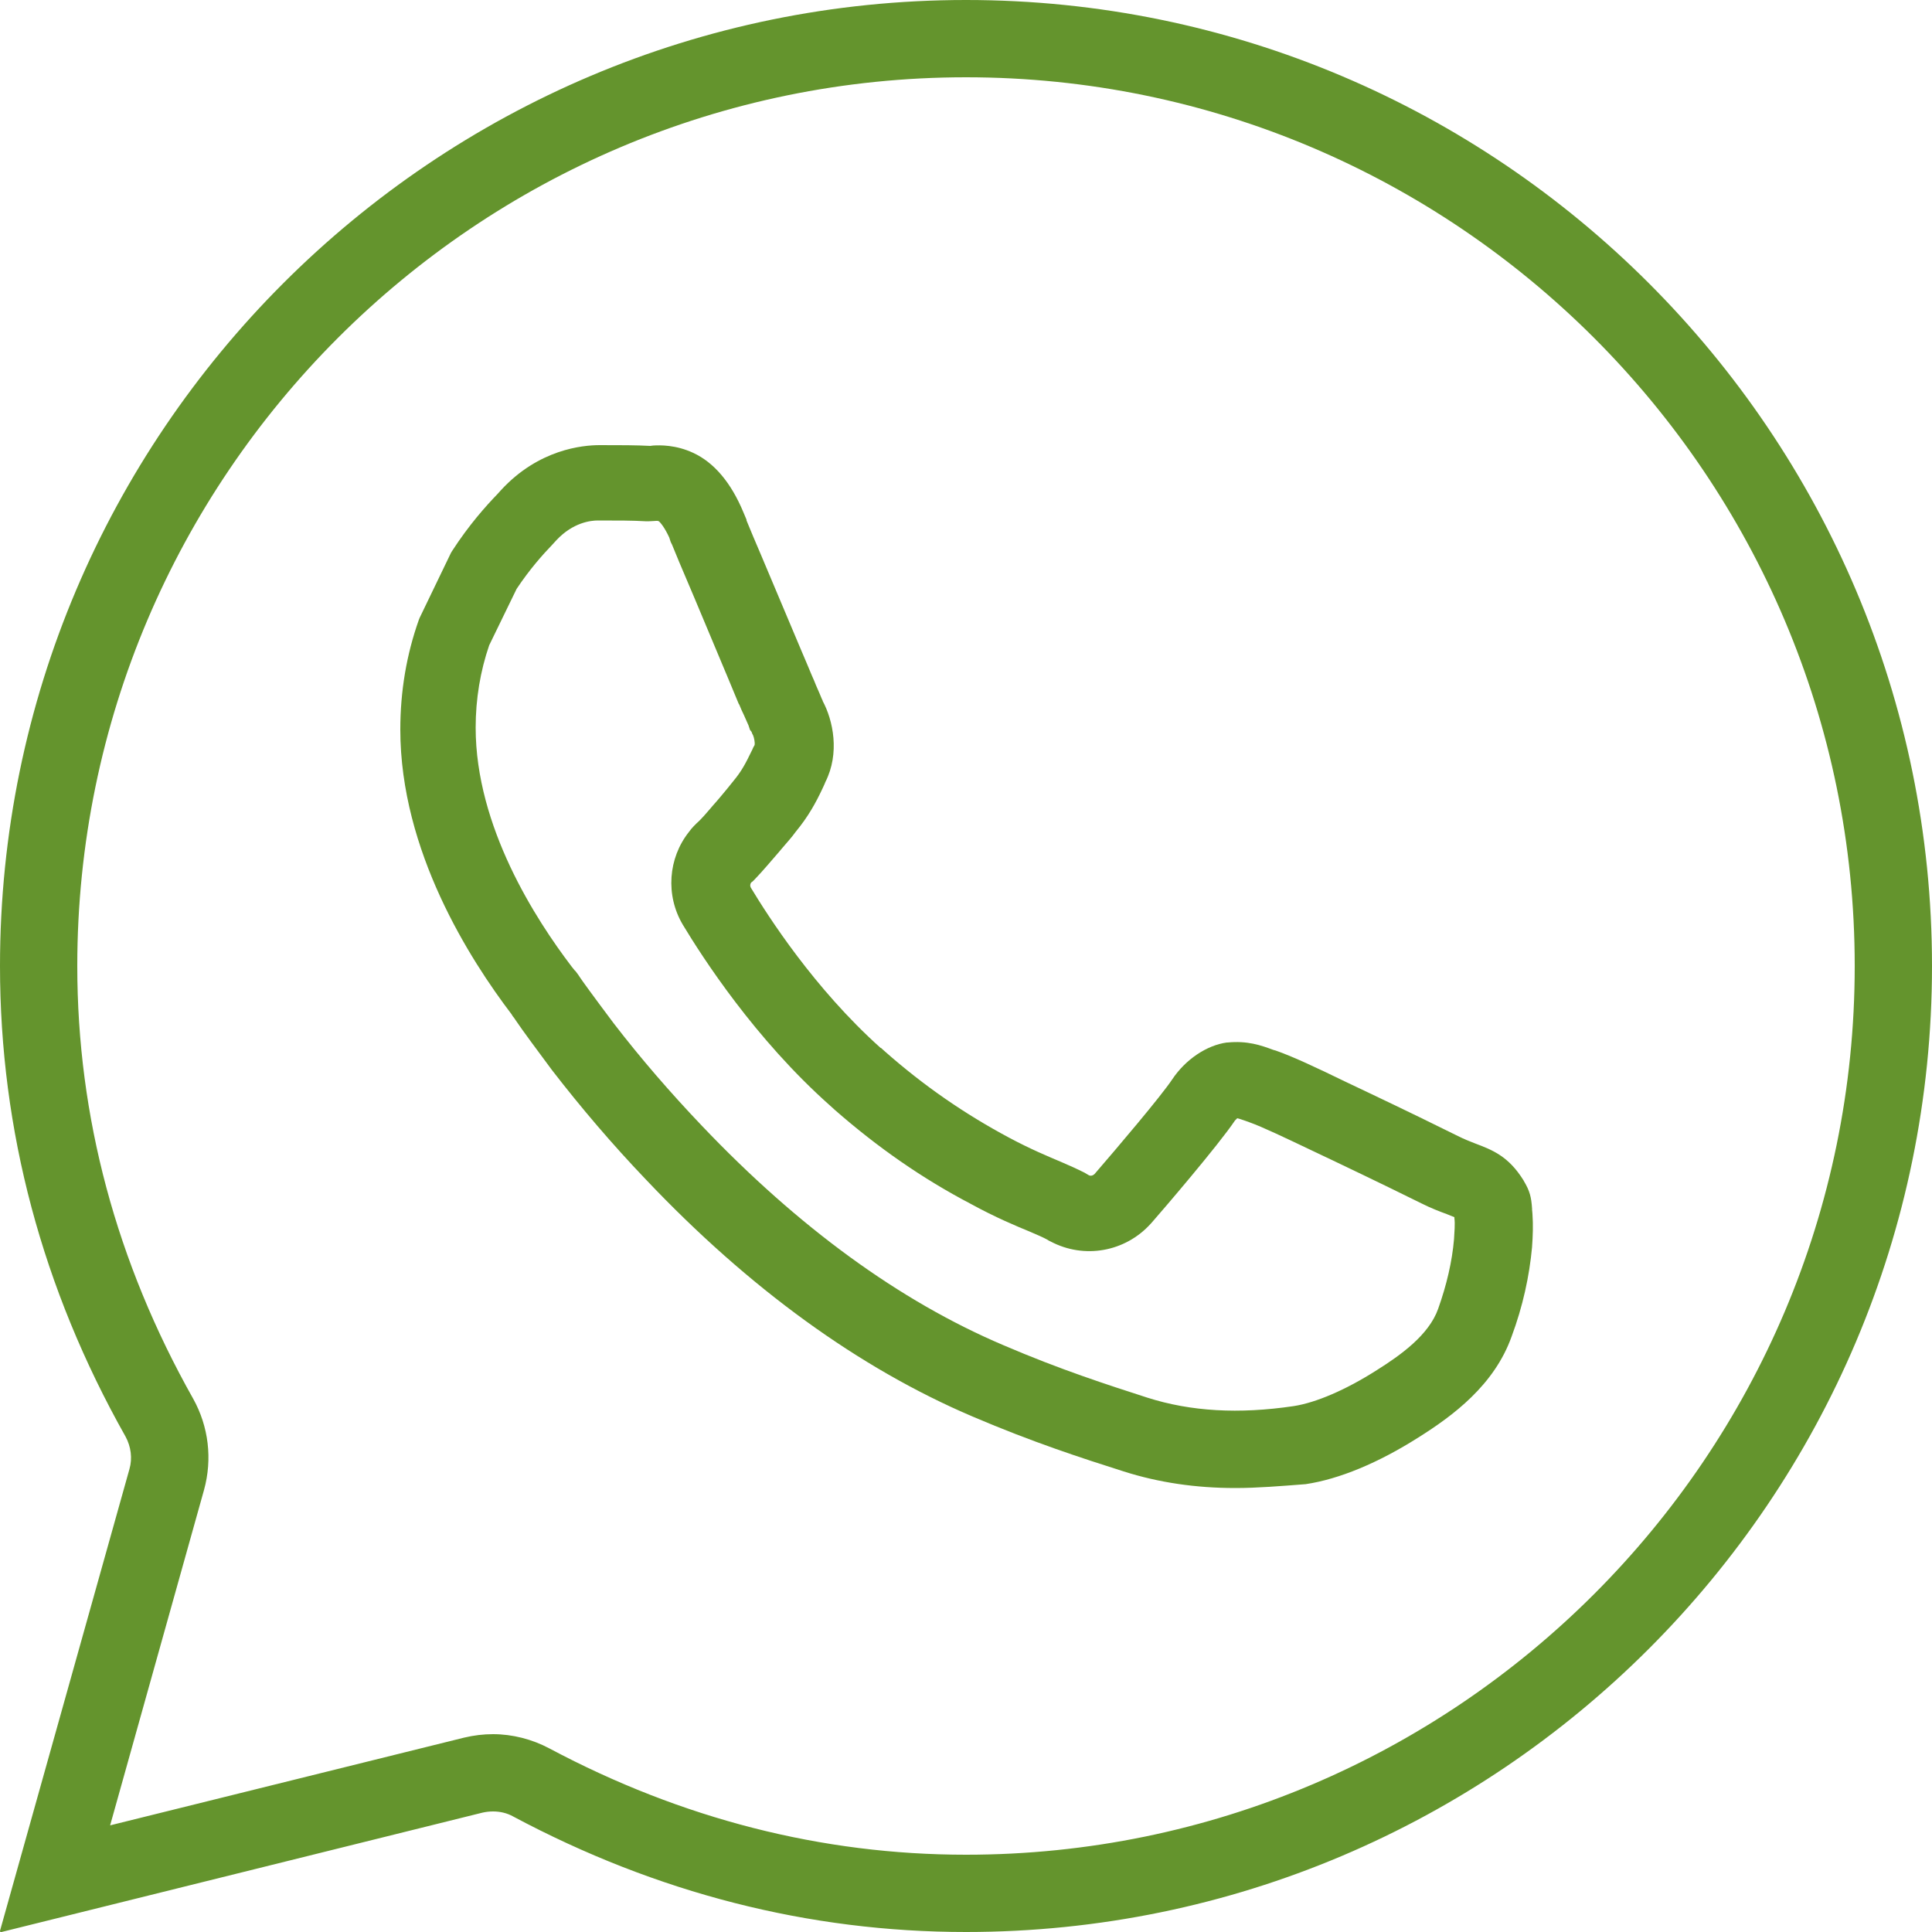 <?xml version="1.0" encoding="utf-8"?>
<!-- Generator: Adobe Illustrator 25.2.1, SVG Export Plug-In . SVG Version: 6.00 Build 0)  -->
<svg version="1.1" id="Ebene_1" xmlns="http://www.w3.org/2000/svg" xmlns:xlink="http://www.w3.org/1999/xlink" x="0px" y="0px"
	 width="500px" height="500px" viewBox="0 0 500 500" style="enable-background:new 0 0 500 500;" xml:space="preserve">
<style type="text/css">
	.st0{display:none;}
	.st1{display:inline;}
	.st2{fill:none;stroke:#000000;stroke-width:20;stroke-miterlimit:10;}
	.st3{fill:#64942D;}
	.st4{fill:none;stroke:#000000;stroke-width:20;stroke-linecap:round;stroke-linejoin:round;stroke-miterlimit:10;}
	.st5{display:inline;fill:none;stroke:#000000;stroke-width:20;stroke-linecap:round;stroke-linejoin:round;stroke-miterlimit:10;}
</style>
<g id="Ebene_1_1_" class="st0">
	<g class="st1">
		<path d="M419,20c15.9,0,31,6.3,42.4,17.6C472.8,49,479,64.1,479,80v340c0,15.9-6.3,31-17.6,42.4C450,473.7,435,480,419,480H79
			c-15.9,0-31-6.3-42.4-17.6C25.3,451,19,435.9,19,420V80c0-15.9,6.3-31,17.6-42.4C48,26.3,63.1,20,79,20H419 M419,0H79
			C35,0-1,36-1,80v340c0,44,36,80,80,80h340c44,0,80-36,80-80V80C499,36,463,0,419,0L419,0z"/>
	</g>
</g>
<g id="Facebook" class="st0">
	<g class="st1">
		<path class="st2" d="M271.6,479.8V284.3h54.1l11.1-66.8h-65.2v-31.7c0-7.6,1.1-12.3,7.3-16.2c6.3-4,17.9-4.6,24.4-4.6h33.4v-55.7
			l-0.6-0.2c-0.4-0.1-33.5-10.9-65.3-10.9c-27.4,0-48.3,8.5-60.6,24.6c-11,14.5-16.2,34.5-16.2,63v31.7h-32.5v66.8H194v195.5"/>
	</g>
</g>
<g id="Telegram" class="st0">
	<g class="st1">
		<g>
			<g>
				<path d="M325.8,175.5c-11,10.2-21.6,20.7-32.2,31.3c-10.6,10.5-21.2,21.1-31.8,31.7L230,270.3l-15.9,15.9l-8.1,8l-0.3,0.3
					l-0.4,0.3l-0.7,0.6c-0.5,0.4-1,0.9-1.4,1.2c-0.9,0.7-1.8,1.4-2.8,2c-1.9,1.3-3.8,2.4-5.7,3.5c-3.9,2.1-8.1,3.6-12.3,4.7
					s-8.5,1.7-12.9,2s-8.8,0.2-13.2-0.4c-2.2-0.3-4.4-0.7-6.6-1.2c-1.1-0.3-2.2-0.5-3.2-0.8c-0.5-0.2-1.1-0.3-1.6-0.5l-1.4-0.5
					c-14.4-4.8-28.5-9.8-42.7-15.3c-3.6-1.4-7.1-2.7-10.9-4.5c-4-1.8-8.2-4.2-11.9-7.5c-3.7-3.2-7-7.4-9.2-12.1s-3.3-9.7-3.6-14.4
					c-0.4-4.7,0.1-9.8,1.5-14.6c0.7-2.4,1.7-4.7,2.8-7c0.6-1.1,1.2-2.1,1.9-3.2c0.7-1,1.4-2,2.1-3c2.9-3.8,6.3-7,9.7-9.7
					c3.5-2.7,7.1-5,10.6-7s7-3.8,10.4-5.4l10-5.1l20-10.1l40.1-20.2l80.2-40.3c26.8-13.4,53.5-26.8,80.4-40
					c6.7-3.3,13.4-6.6,20.3-9.9l2.5-1.2l2.7-1.2c1.8-0.8,3.6-1.7,5.5-2.4c3.7-1.5,7.6-2.9,11.7-4.1c4.1-1.1,8.4-2,13-2.3
					s9.5-0.1,14.3,1.2c2.4,0.6,4.8,1.5,7.1,2.6c1.2,0.6,2.2,1.2,3.3,1.9l1.6,1c0.5,0.4,1,0.8,1.5,1.2c4.1,3.1,7.4,7.1,9.8,11.3
					c2.4,4.2,4.1,8.7,5.1,13.2s1.5,8.9,1.6,13.2v3.2c0,1.1-0.1,2.1-0.2,3.2s-0.2,2-0.2,3l-0.3,2.8c-0.3,3.8-0.7,7.6-1.1,11.3
					c-1.6,15-3.3,29.8-5.1,44.7c-3.6,29.7-7.4,59.4-11.3,89.1c-4,29.7-8,59.3-12.6,89.1l-1.8,11.2l-1,5.7l-0.5,2.8l-0.3,1.4
					l-0.3,1.5l-0.7,3.1c-0.2,1-0.4,2.1-0.7,3l-1.6,5.5c-1.1,3.7-2.3,7.5-3.7,11.4c-1.4,3.8-3.1,7.7-5.2,11.5
					c-1.1,1.9-2.3,3.8-3.6,5.7c-1.4,1.9-2.9,3.8-4.7,5.5c-3.5,3.5-8.3,6.8-13.9,8.3c-2.7,0.8-5.6,1.1-8.3,1.1
					c-2.3,0-4.6-0.2-6.8-0.5c-4.5-0.6-8.9-1.7-13-3.2s-8.1-3.4-11.8-5.6c-3.7-2.2-7.2-4.6-10.4-7.3l-4.4-3.6l-4.3-3.5
					c-11.6-9.4-23.2-18.7-34.9-28c-11.7-9.3-23.4-18.6-35.1-27.8c-2.9-2.3-5.9-4.6-8.7-6.8l-1.1-0.8l-1.4-1.1
					c-0.9-0.8-1.8-1.5-2.7-2.3c-1.7-1.6-3.3-3.3-4.7-5c-2.9-3.5-5.5-7.4-7.4-11.6s-3.3-8.7-3.9-13.3c-1.2-9.2,0.4-18.8,4.3-27.1
					c1.9-4.1,4.5-7.9,7.3-11.3l1.1-1.3c0.4-0.4,0.8-0.8,1.2-1.2c0.4-0.4,0.8-0.8,1.1-1.2l1-1c1.4-1.3,2.8-2.6,4.1-3.9
					c11-10.3,21.9-20.5,32.9-30.7l32.9-30.6C304.2,196.2,315.1,186,325.8,175.5c-18.5,23.6-38.3,46.2-57.8,68.9l-29.4,33.9l-3.6,4.2
					l-0.9,1c-0.3,0.4-0.5,0.6-0.7,0.9l-0.7,0.9l-0.7,1c-1.7,2.6-3.1,5.2-4.1,8c-1.9,5.5-2.2,11.4-0.9,16.9c0.6,2.8,1.6,5.4,2.7,8
					c1.1,2.6,2.6,5.1,4.4,7.4c0.9,1.1,1.9,2.2,2.9,3.2c0.5,0.5,1,0.9,1.5,1.4l0.8,0.6l1.2,0.9c3.1,2.4,6,4.7,9,7
					c11.8,9.3,23.5,18.6,35.2,27.9s23.4,18.7,35.1,28.1l4.4,3.6l4.3,3.5c2.6,2.1,5.2,3.9,8,5.5c5.5,3.2,11.4,5.4,17.2,6.1
					c1.5,0.2,2.9,0.3,4.4,0.3c1.1,0,1.9-0.1,2.8-0.4c1.7-0.5,3.4-1.5,5.1-3.2c0.9-0.9,1.7-1.9,2.5-3s1.6-2.4,2.4-3.8
					c1.5-2.7,2.8-5.7,4-8.9c1.2-3.2,2.2-6.5,3.2-9.9l1.5-5.3c0.3-0.9,0.4-1.7,0.6-2.5l0.5-2.4l0.3-1.2l0.2-1.3l0.5-2.7l1-5.4l1.8-11
					c4.6-29.4,8.6-59,12.5-88.6s7.7-59.3,11.3-88.9c1.8-14.8,3.5-29.7,5.1-44.4c0.4-3.7,0.8-7.4,1.1-11l0.3-2.7
					c0.1-0.9,0.2-1.9,0.2-2.6c0-0.8,0.1-1.6,0.1-2.4v-2.4c-0.1-6.2-1.4-12.2-4-16.7c-1.3-2.3-2.9-4.1-4.8-5.5l-0.7-0.5l-0.8-0.5
					c-0.5-0.3-1-0.6-1.6-0.9c-1.1-0.5-2.2-0.9-3.4-1.2c-2.4-0.6-5-0.8-7.9-0.6c-2.9,0.2-5.9,0.8-9.1,1.7c-3.1,0.9-6.3,2-9.5,3.3
					c-1.6,0.6-3.2,1.4-4.8,2.1l-2.4,1.1l-2.5,1.2c-6.7,3.2-13.4,6.5-20.1,9.8c-26.8,13.2-53.5,26.6-80.3,40L183,184.3l-40.1,20.2
					l-20,10.1l-10,5c-3.4,1.7-6.6,3.3-9.5,5c-5.9,3.3-11,7.1-14.3,11.4c-1.7,2.1-2.8,4.3-3.4,6.7c-0.7,2.4-1,4.8-0.8,7.6
					c0.2,2.7,0.8,5.1,1.7,7.2c1,2.1,2.4,3.9,4.3,5.6s4.3,3.1,7.1,4.4c3,1.3,6.4,2.7,9.8,4c13.7,5.2,27.8,10.3,41.8,14.9l1.3,0.4
					l1.1,0.3c0.7,0.2,1.4,0.4,2.2,0.6c1.5,0.3,3,0.6,4.5,0.8c3,0.4,6.1,0.4,9.2,0.1c6.2-0.6,12.3-2.5,17.9-4.8c1.4-0.6,2.8-1.3,4-2
					c0.7-0.3,1.3-0.7,1.9-1.1c0.3-0.2,0.5-0.4,0.7-0.5l0.4-0.3l0.2-0.1l0.3-0.2l8.6-7l17.4-14.2c11.6-9.4,23.3-18.9,35-28.2
					c11.7-9.4,23.5-18.7,35.3-27.9c5.9-4.6,11.9-9.1,17.9-13.6c3-2.3,6-4.5,9-6.7C319.6,179.8,322.8,177.7,325.8,175.5z"/>
			</g>
		</g>
	</g>
</g>
<g id="Instagram" class="st0">
	<g class="st1">
		<g>
			<path class="st2" d="M175.2,75C120,75,75,120,75,175.2v149.5C75,380,120,425,175.2,425h149.5C380,425,425,380,425,324.8V175.2
				C425,120,380,75,324.8,75H175.2z"/>
		</g>
		<circle class="st2" cx="349.7" cy="150.3" r="16.6"/>
		<g>
			<path class="st2" d="M250,166.4c-46.1,0-83.6,37.5-83.6,83.6s37.5,83.6,83.6,83.6s83.6-37.5,83.6-83.6S296.1,166.4,250,166.4z"/>
		</g>
	</g>
</g>
<g id="WHatsApp">
	<g>
		<g>
			<g>
				<path class="st3" d="M250,20c126.8,0,230,103.2,230,230S376.8,480,250,480c-37.3,0-73.6-9.3-107.8-27.5
					c-4.5-2.4-9.6-3.7-14.6-3.7c-2.5,0-5,0.3-7.5,0.9l-91.6,22.7l24.3-86.8c2.2-8,1.2-16.4-2.8-23.6c-19.9-35.3-30-73-30-112
					C20,123.2,123.2,20,250,20 M250,0C112.2,0,0,112.1,0,250c0,42.5,10.9,83.5,32.5,121.8c1.4,2.6,1.8,5.6,1,8.4L0,499.7
					c0,0.1,0,0.3,0.2,0.3c0,0,0,0,0.1,0c0,0,0,0,0.1,0l124.5-30.9c0.9-0.2,1.8-0.3,2.7-0.3c1.8,0,3.6,0.4,5.2,1.3
					C169.9,489.9,209.3,500,250,500c137.9,0,250-112.1,250-250S387.9,0,250,0L250,0z"/>
			</g>
		</g>
		<g>
			<path class="st3" d="M319.7,385.1c-10.2,0-19.8-1.4-28.9-4.3c-10.7-3.4-23.4-7.5-39.1-14.2c-29.3-12.5-57.8-33.1-84.6-61.4
				c-8.6-9-16.7-18.5-24.2-28.2c-3.5-4.7-7.8-10.5-9.4-12.9c-0.1-0.1-0.1-0.2-0.2-0.3c-0.2-0.3-0.4-0.6-0.6-0.8l-0.3-0.5
				c-10.8-14.2-28.8-42.3-28.8-73.7c0-9.9,1.6-19.4,4.8-28.4l0.2-0.5l8.1-16.8l0.3-0.5c4.4-6.8,8.8-11.7,11.8-14.8l0.9-1
				c9.7-10.5,21-11.6,25.5-11.6c5.3,0,9.5,0,13.1,0.2c0.2,0,0.5-0.1,0.8-0.1c1.7-0.1,5.8-0.2,10.3,1.9c5.4,2.5,9.8,7.7,13,15.4
				l0.8,1.9v0.2c1,2.5,2.3,5.5,3.7,8.8c1.1,2.6,2.3,5.5,3.5,8.3l7,16.6c1,2.3,1.9,4.5,2.7,6.4c0.4,0.9,0.8,1.8,1.1,2.6
				c0.6,1.4,1.2,2.7,1.5,3.5l0.1,0.2c0.1,0.1,0.1,0.2,0.1,0.3c2.7,5,4.5,13.5,0.7,21l-0.2,0.5c-0.1,0.3-0.4,0.8-0.6,1.3
				c-1.7,3.6-3.6,7.1-6.9,11.1c-1,1.4-2.2,2.7-3.3,4l-1.1,1.3c-2,2.3-4,4.7-6.2,7l-0.5,0.5l-0.4,0.3c-0.3,0.4-0.3,0.9-0.1,1.3
				c4.4,7.3,16.4,26.1,33.6,41.5l0.1,0l1,0.9c10.2,9,20.7,16.2,32.1,22.3c5.6,3,10.2,4.9,13.5,6.3c1.9,0.8,4.1,1.8,6.1,2.8l1,0.6
				c0.5,0.3,1.1,0.2,1.6-0.3c5.7-6.6,17.1-20,20.1-24.5c3.4-5.1,8.9-8.8,14.1-9.5l0.2,0c5.1-0.5,8.6,0.7,11.8,1.9l0.7,0.2
				c4.3,1.5,10.3,4.3,17.9,8l5.9,2.8c9.7,4.6,19.7,9.5,23.3,11.3c1.6,0.8,3.1,1.4,4.4,1.9c4.5,1.7,8.7,3.3,12.6,9.6l0.1,0.2
				c1.5,2.5,1.9,4.1,2.1,7.1l0,0.3c0,0.3,0.1,0.6,0.1,1.1c0.2,2.8,0.1,5.7-0.1,8.4l0,0.1c-0.7,7.6-2.4,15.4-5.3,23.2
				c-4.5,12.6-15.2,20.5-24.1,26.1c-10.4,6.6-20.5,10.8-29.2,12.1C331.4,384.6,325.4,385.1,319.7,385.1z M148.7,251.1
				c0.1,0.1,0.2,0.2,0.3,0.3c0.2,0.3,0.4,0.5,0.6,0.8l0.4,0.6c0.5,0.8,3.7,5.2,8.8,12c7,9.1,14.7,18,22.8,26.5
				c25,26.3,51.2,45.4,78,56.8c14.9,6.4,27.1,10.3,37.3,13.6c11.3,3.6,23.7,4.3,37.9,2.2c5.8-0.9,13.5-4.2,21.5-9.3
				c6.2-3.9,13.5-9.1,15.9-15.9c2.2-6.2,3.6-12.2,4.1-18c0.1-1.9,0.3-3.9,0.1-5.4l0-0.3c-0.6-0.2-1.4-0.6-2-0.8
				c-1.9-0.7-4-1.5-6.4-2.7c-2.8-1.4-12.4-6.1-22.9-11.1l-5.9-2.8c-6.5-3.1-12.6-6-15.7-7.1l-1.1-0.4c-1.1-0.4-1.8-0.6-2.2-0.7
				c-0.2,0.2-0.4,0.4-0.6,0.6c-4.3,6.4-18.8,23.3-21.7,26.6l-0.1,0.1c-6.6,7.3-17.2,9.2-25.9,4.6c-0.3-0.1-0.6-0.3-0.9-0.5
				c-1.1-0.6-2.5-1.2-4.6-2.1c-3.4-1.4-8.7-3.6-15.1-7.1c-12.6-6.6-24.1-14.6-35.3-24.4l-0.1-0.1l-1-0.9
				c-19.6-17.4-33.2-38.6-38.2-46.9c-4.5-7.6-3.8-17.2,1.6-24c0.7-1,1.7-2,2.7-2.9c1.5-1.5,3-3.4,4.7-5.3l1.1-1.3
				c1-1.2,2-2.4,2.7-3.3l0.4-0.5c2-2.4,3.1-4.5,4.5-7.4l0.3-0.6c0.1-0.3,0.3-0.7,0.6-1.2c0.1-0.5-0.1-1.8-0.4-2.5
				c-0.2-0.3-0.3-0.6-0.4-0.9l-0.4-0.5l-0.4-1.2c-0.3-0.7-0.7-1.6-1.2-2.7c-0.4-0.8-0.8-1.7-1.2-2.7l-0.1-0.1
				c-0.8-1.9-1.7-4.1-2.7-6.5l-7-16.7c-1.2-2.9-2.4-5.7-3.5-8.3c-1.6-3.7-3-7.1-4.1-9.8c-0.3-0.5-0.5-1.1-0.7-1.8
				c-1.2-2.6-2.3-3.9-2.7-4.2c-0.1,0-0.2-0.1-0.3-0.1l-0.4,0c-0.4,0-1,0.1-1.8,0.1l-1,0c-3.1-0.2-7.2-0.2-12.3-0.2
				c-1.8,0-6.4,0.5-10.7,5.1l-1.1,1.2c-2.5,2.6-5.8,6.3-9.2,11.4l-7.1,14.6c-2.3,6.7-3.5,13.9-3.5,21.3c0,25.7,15.6,49.7,24.8,61.8
				L148.7,251.1z"/>
		</g>
		<g>
			<path class="st3" d="M375,305.8L375,305.8L375,305.8z"/>
		</g>
		<g>
			<path class="st3" d="M374.9,305.8L374.9,305.8L374.9,305.8z"/>
		</g>
		<g>
			<path class="st3" d="M324.2,281.2v-10.3c0,0,0,0,0,0c0,0,0,0,0,0c1.9,0,4.8,0.5,7.3,3c0,0,0,0,0,0L324.2,281.2z"/>
		</g>
	</g>
</g>
<g id="Viber" class="st0">
	<g class="st1">
		<path d="M246.4,22.1c3.3,0,7,0.1,11.6,0.2c18.1,0.5,37.3,2.3,57.1,5.2c29.8,4.4,61.1,11.1,88,29.6c19.4,13.3,32.6,32.4,39.4,56.6
			c11.9,42.4,15.2,89.7,10.3,144.5c-2.7,29.5-9.6,55.4-21.3,79.1c-9.5,19.2-25.6,33.7-47.9,43c-27.4,11.5-57.1,13.9-85.2,15.5
			c-24.1,1.3-48.1,2.2-71.4,2.7h-0.1c-4.4,0.1-14.5,0.4-23.2,8.6c-1.4,1.3-2.5,2.5-3.9,4.1c-0.8,0.9-1.8,2-3.2,3.5l-0.1,0.1
			c-8.1,8.8-24.4,25.1-39.6,40c0-13.5,0.1-27.1,0.2-36.6c0.1-3.6,0.2-14.4-8-23.7c-3.3-3.8-7.6-6.9-13.3-9.6c-0.1,0-0.1,0-0.2-0.1
			c-4.5-2.1-9.4-3.8-14.6-5.6c-7.2-2.5-15.4-5.3-20.8-8.7c-20.9-13.2-35.9-34.8-44.3-64.2c-10-34.7-13.1-72.6-9.6-115.7
			c1.6-19.1,4.3-39.3,8.5-62c3.4-18.9,10.8-35.5,22-49.3c11.3-14,26.9-25.6,46.4-34.5c21.5-9.9,45.5-16.1,78-20
			c13.8-1.7,28.2-2.6,42.5-2.7c0.1,0,0.1,0,0.2,0C244.7,22.1,245.5,22.1,246.4,22.1 M246.4,2.1c-0.9,0-1.8,0-2.7,0l0,0
			c-15.2,0.1-30.3,1-44.9,2.8c-34.6,4.3-60.5,11-83.9,21.7C70.1,47.2,43.3,80.3,35.2,125c-4.2,23.3-7.1,44.2-8.7,63.9
			c-3.7,45.6-0.3,85.8,10.3,122.9c9.9,34.3,27.7,59.8,52.9,75.7c7.4,4.6,16.7,7.9,24.9,10.7c4.7,1.6,9.2,3.2,12.8,4.8
			c3.2,1.5,5.3,3,6.8,4.7c3.2,3.6,3.1,8,3.1,10.2c-0.3,26.4-0.1,84.2-0.1,84.2s56.4-54.2,74.3-73.9c1.4-1.5,2.5-2.8,3.3-3.7
			c1.2-1.4,2-2.2,2.7-2.8c3.1-3,6.8-3.1,10.1-3.2c23.5-0.5,47.8-1.4,72.1-2.7c29.8-1.6,61.5-4.3,91.8-17
			c26.9-11.2,46.4-28.9,58.1-52.6c12.8-26,20.4-54.2,23.3-86.2c5.1-57.3,1.5-107-11-151.7c-8.1-28.8-24-51.6-47.3-67.7
			c-30.4-20.7-64.4-28-96.6-32.8c-20.6-3.1-40.6-4.9-59.5-5.5C253.8,2.2,249.9,2.1,246.4,2.1L246.4,2.1z"/>
	</g>
	<g class="st1">
		<path class="st4" d="M103.5,138.8L103.5,138.8c0.2,1.1,0.3,2.3,0.4,3.4c0.3,2.6,0.5,5.3,1.5,7.8c1.7,4.2,3.4,8.5,5,12.6l0.1,0.1
			c4.7,12,9.6,24.4,15.7,35.9C165.3,271,226,324.9,306.5,359c10.2,4.3,19.8,4.6,28.8,0.8c14-5.8,24.6-14.5,31.6-25.9
			c9.1-14.9,11.5-27.5-6.5-40.7c-3.9-2.9-7.8-5.8-11.6-8.7c-6.8-5.1-13.8-10.3-20.8-15.3c-10.3-7.3-20.3-10.2-28.8-8.4
			c-7.6,1.6-13.8,6.6-19.1,15.2l-0.5,0.8l-0.7,0.7c-0.2,0.2-0.5,0.6-0.8,0.8c-0.2,0.2-0.4,0.4-0.6,0.6c-7.8,8.3-16.2,7.2-21.9,4.9
			c-33.3-13.7-56.3-35-70.5-65c-8.6-18.1-6.4-26.9,9.7-39l0.1-0.1c1.6-1.1,3.1-2.4,4.6-3.8c7.4-6.8,9.1-14.9,4.9-23.6
			c-9.7-20.2-22.6-38.1-38.4-53.2c-4.7-4.5-9.7-6.9-15.2-7.2c-2-0.1-3.9,0.1-5.8,0.5c-7.8,1.7-19.1,5.7-28.3,14.8
			C108.4,115.6,103.8,126.5,103.5,138.8L103.5,138.8z"/>
	</g>
	<path class="st5" d="M371,216.1c1.8-8.1,2.8-16.4,2.8-24.6c0-61.1-49.7-110.8-110.8-110.8c-8.1,0-16.4,0.9-24.6,2.7"/>
	<path class="st5" d="M339.3,204.8c0.7-4.1,1.1-8.5,1.1-12.9c0-42.8-34.8-77.6-77.6-77.6c-4.4,0-8.8,0.4-12.9,1.1"/>
	<path class="st5" d="M306.7,193.5c0-25.1-20.4-45.5-45.5-45.5"/>
</g>
</svg>
